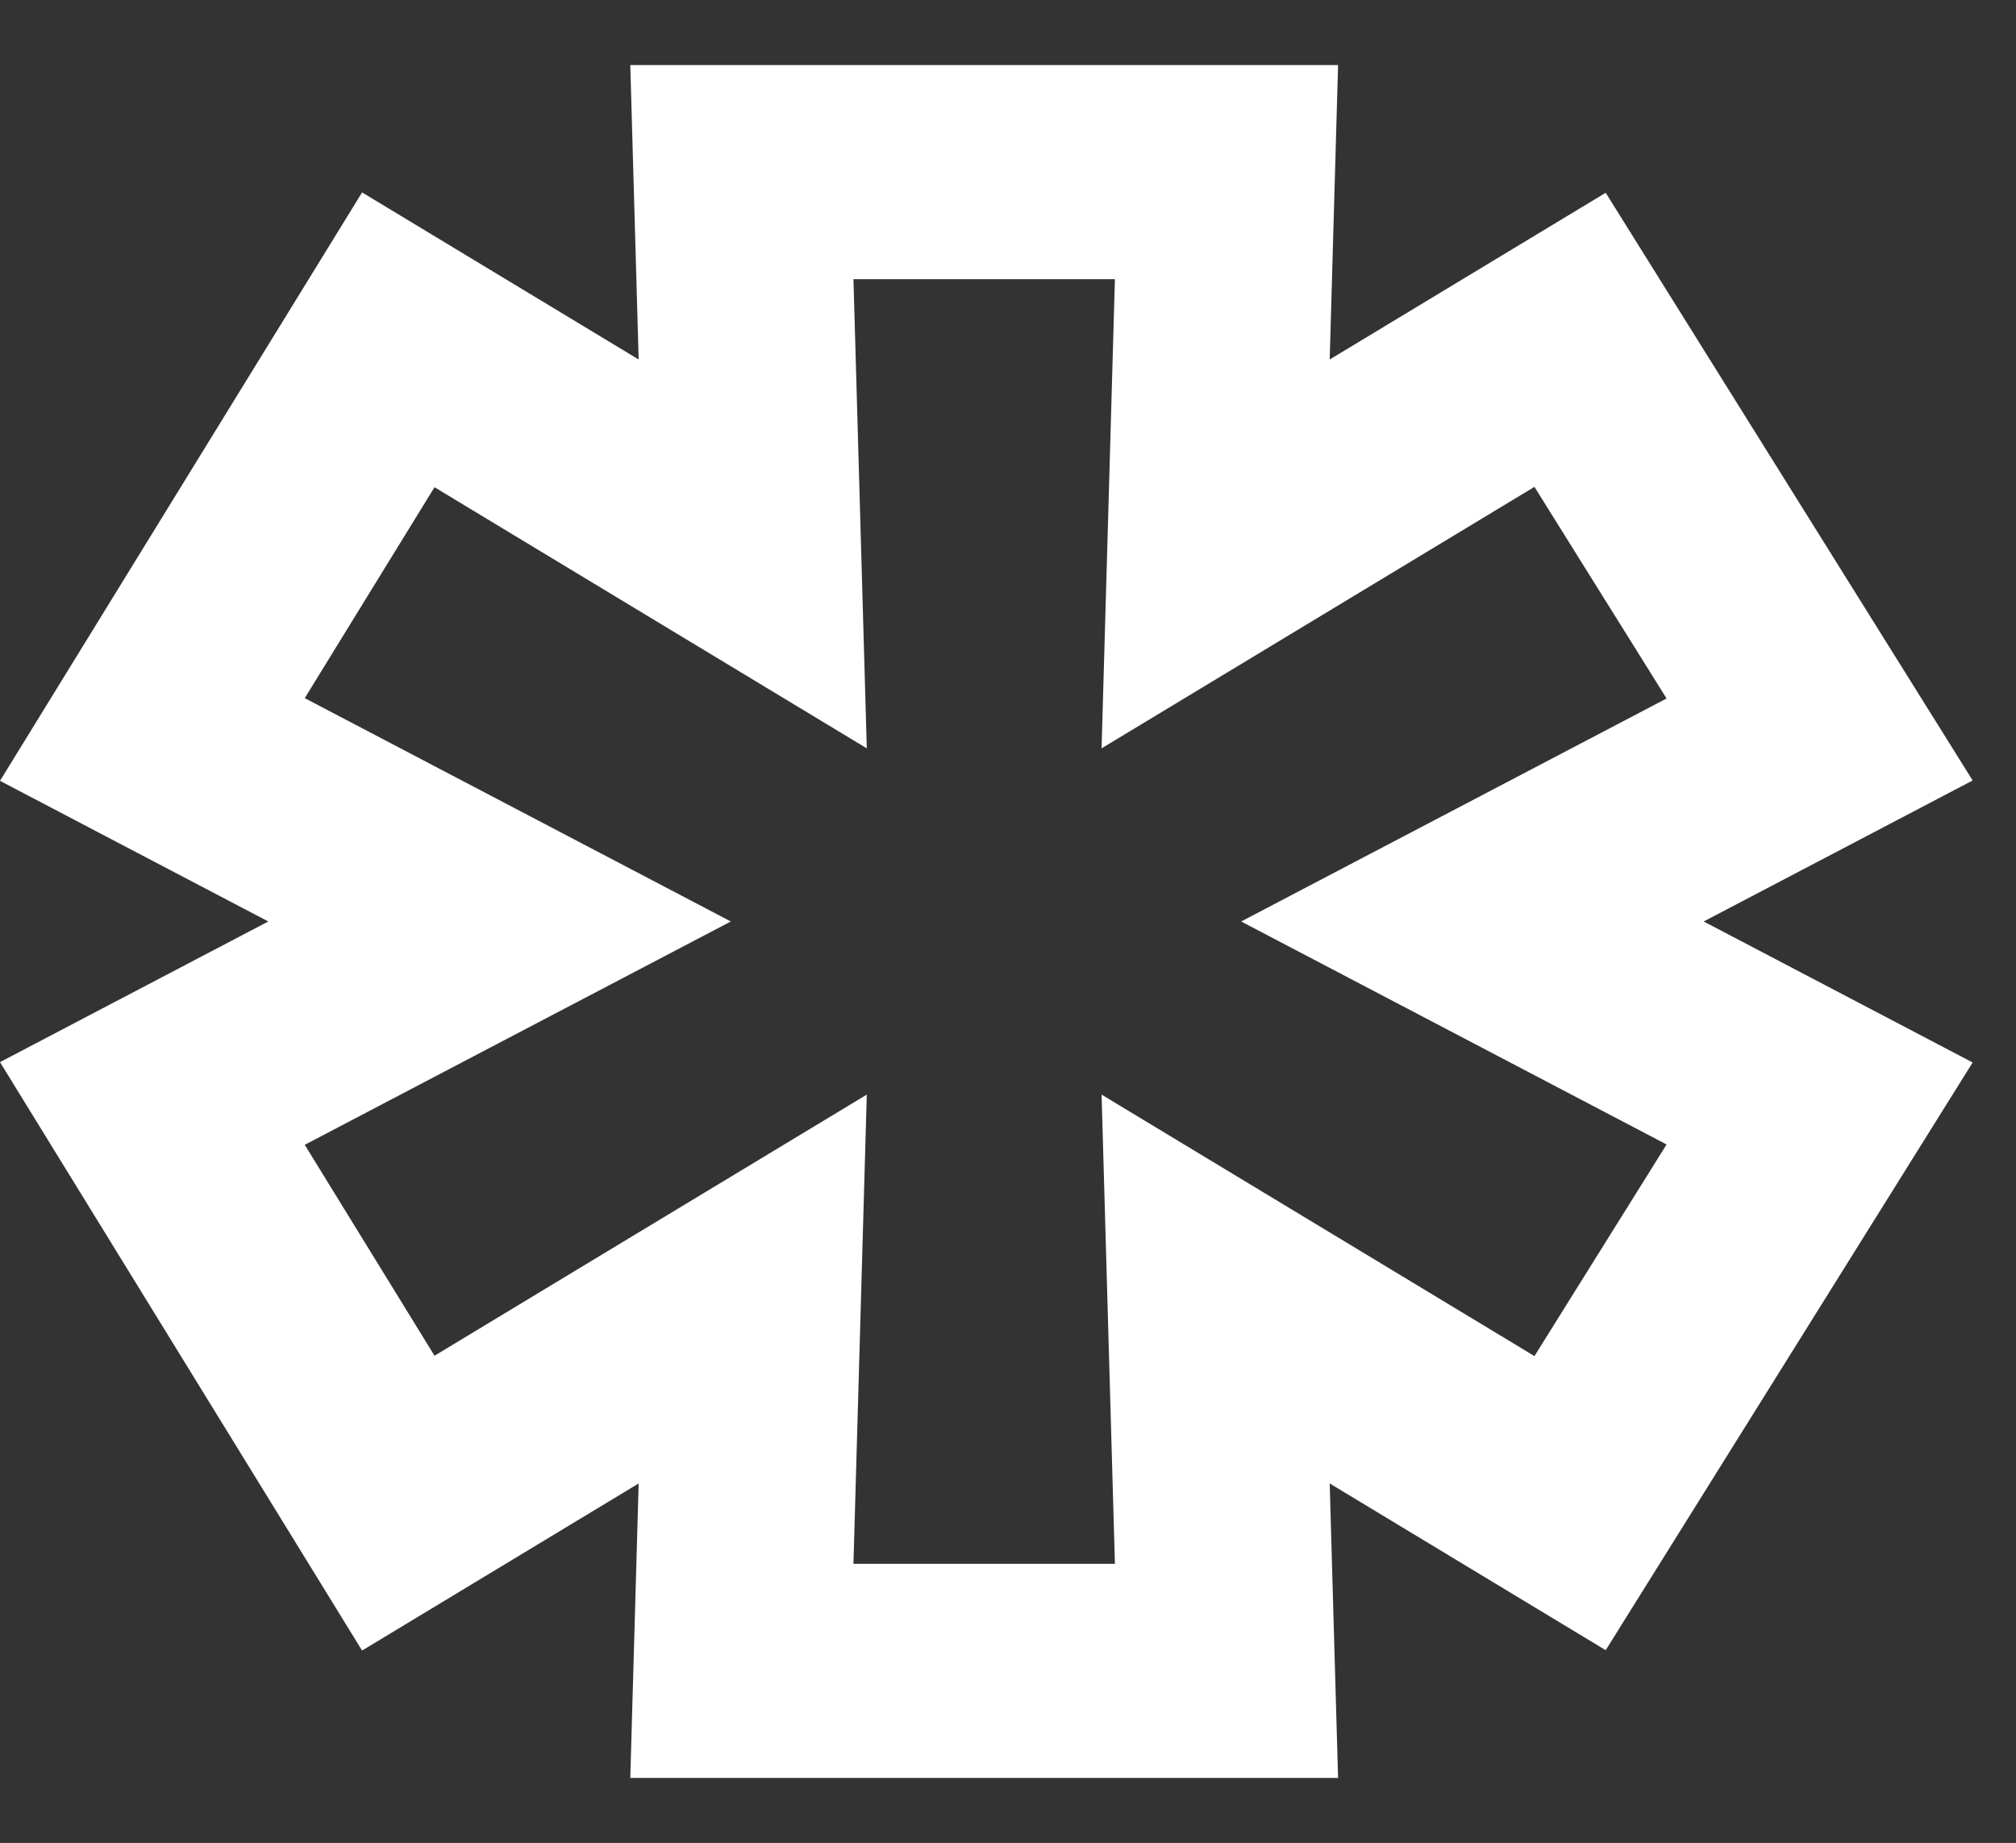 <svg width="93" height="85" viewBox="0 0 93 85" fill="none" xmlns="http://www.w3.org/2000/svg">
<rect x="0" y="0" width="93" height="85" fill="#333333" stroke="none"/>
<path d="M67.924 42.5L65.576 38.14L57.256 42.5L65.576 46.86L67.924 42.5ZM83.94 50.894L88.202 53.484L91 49.003L86.288 46.533L83.94 50.894ZM72.429 69.327L69.815 73.538L74.072 76.109L76.69 71.917L72.429 69.327ZM56.079 59.452L58.692 55.241L50.817 50.485L51.076 59.59L56.079 59.452ZM56.579 77.062V82H61.727L61.582 76.924L56.579 77.062ZM34.223 77.062L29.22 76.924L29.076 82H34.223V77.062ZM34.724 59.452L39.727 59.59L39.986 50.485L32.11 55.241L34.724 59.452ZM18.374 69.327L14.096 71.89L16.703 76.126L20.987 73.538L18.374 69.327ZM7.029 50.894L4.681 46.533L0 48.987L2.751 53.456L7.029 50.894ZM23.045 42.5L25.393 46.86L33.714 42.5L25.393 38.14L23.045 42.5ZM7.029 34.106L2.751 31.544L0 36.013L4.681 38.467L7.029 34.106ZM18.374 15.673L20.987 11.462L16.703 8.874L14.096 13.111L18.374 15.673ZM34.724 25.548L32.11 29.759L39.986 34.515L39.727 25.41L34.724 25.548ZM34.223 7.938V3H29.076L29.22 8.076L34.223 7.938ZM56.579 7.938L61.582 8.076L61.727 3H56.579V7.938ZM56.079 25.548L51.076 25.41L50.817 34.515L58.692 29.759L56.079 25.548ZM72.429 15.673L76.69 13.083L74.072 8.891L69.815 11.462L72.429 15.673ZM83.94 34.106L86.288 38.467L91 35.997L88.202 31.517L83.94 34.106ZM65.576 46.86L81.592 55.254L86.288 46.533L70.272 38.14L65.576 46.86ZM79.679 48.304L68.167 66.737L76.69 71.917L88.202 53.484L79.679 48.304ZM75.042 65.116L58.692 55.241L53.465 63.663L69.815 73.538L75.042 65.116ZM51.076 59.59L51.576 77.201L61.582 76.924L61.082 59.314L51.076 59.59ZM56.579 72.125H34.223V82H56.579V72.125ZM39.226 77.201L39.727 59.59L29.721 59.314L29.22 76.924L39.226 77.201ZM32.11 55.241L15.761 65.116L20.987 73.538L37.337 63.663L32.11 55.241ZM22.652 66.765L11.307 48.331L2.751 53.456L14.096 71.89L22.652 66.765ZM9.377 55.254L25.393 46.86L20.697 38.14L4.681 46.533L9.377 55.254ZM25.393 38.14L9.377 29.746L4.681 38.467L20.697 46.86L25.393 38.14ZM11.307 36.669L22.652 18.235L14.096 13.111L2.751 31.544L11.307 36.669ZM15.761 19.884L32.11 29.759L37.337 21.337L20.987 11.462L15.761 19.884ZM39.727 25.41L39.226 7.799L29.22 8.076L29.721 25.686L39.727 25.41ZM34.223 12.875H56.579V3H34.223V12.875ZM51.576 7.799L51.076 25.41L61.082 25.686L61.582 8.076L51.576 7.799ZM58.692 29.759L75.042 19.884L69.815 11.462L53.465 21.337L58.692 29.759ZM68.167 18.263L79.679 36.696L88.202 31.517L76.69 13.083L68.167 18.263ZM81.592 29.746L65.576 38.14L70.272 46.86L86.288 38.467L81.592 29.746Z" fill="white"/>
</svg>
